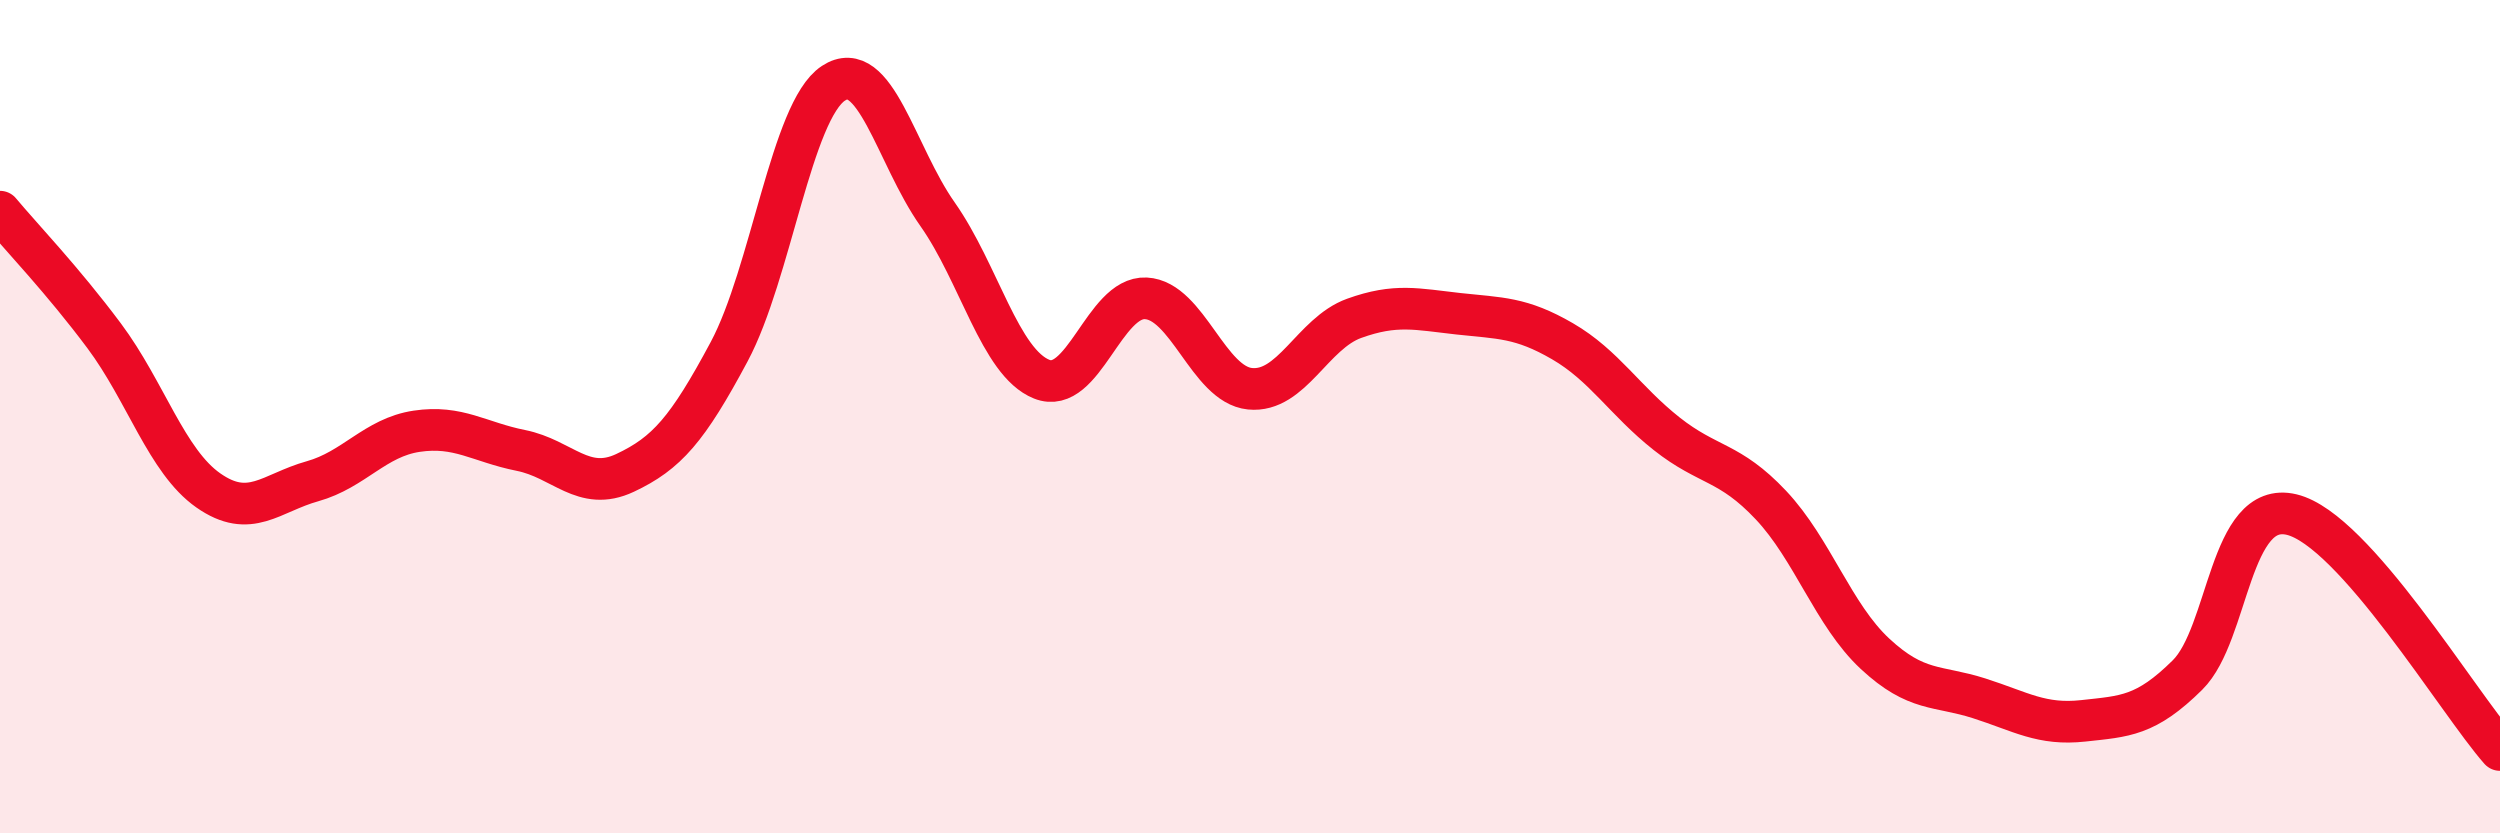 
    <svg width="60" height="20" viewBox="0 0 60 20" xmlns="http://www.w3.org/2000/svg">
      <path
        d="M 0,5.08 C 0.5,5.68 1.5,6.72 2.5,8.06 C 3.5,9.4 4,11.07 5,11.77 C 6,12.47 6.5,11.83 7.5,11.55 C 8.5,11.27 9,10.5 10,10.35 C 11,10.2 11.5,10.61 12.5,10.81 C 13.5,11.01 14,11.82 15,11.35 C 16,10.88 16.5,10.31 17.5,8.44 C 18.5,6.57 19,2.66 20,2 C 21,1.34 21.5,3.72 22.5,5.14 C 23.5,6.56 24,8.7 25,9.1 C 26,9.5 26.5,7.11 27.5,7.16 C 28.5,7.21 29,9.23 30,9.33 C 31,9.43 31.5,8 32.5,7.64 C 33.5,7.28 34,7.42 35,7.53 C 36,7.64 36.5,7.61 37.5,8.19 C 38.5,8.77 39,9.62 40,10.41 C 41,11.2 41.5,11.06 42.5,12.12 C 43.5,13.18 44,14.76 45,15.69 C 46,16.62 46.5,16.44 47.5,16.76 C 48.5,17.08 49,17.41 50,17.3 C 51,17.19 51.5,17.19 52.5,16.2 C 53.5,15.21 53.5,11.99 55,12.35 C 56.5,12.71 59,16.87 60,18L60 20L0 20Z"
        fill="#EB0A25"
        opacity="0.1"
        stroke-linecap="round"
        stroke-linejoin="round"
      />
      <path
        d="M 0,5.08 C 0.5,5.68 1.5,6.72 2.5,8.06 C 3.5,9.4 4,11.07 5,11.77 C 6,12.47 6.5,11.83 7.5,11.55 C 8.5,11.27 9,10.5 10,10.35 C 11,10.2 11.5,10.61 12.5,10.81 C 13.5,11.01 14,11.82 15,11.35 C 16,10.88 16.5,10.31 17.5,8.44 C 18.5,6.57 19,2.66 20,2 C 21,1.34 21.5,3.72 22.5,5.14 C 23.5,6.56 24,8.7 25,9.1 C 26,9.5 26.5,7.11 27.5,7.16 C 28.5,7.21 29,9.23 30,9.33 C 31,9.43 31.5,8 32.5,7.64 C 33.5,7.28 34,7.42 35,7.53 C 36,7.64 36.5,7.61 37.5,8.19 C 38.5,8.77 39,9.62 40,10.41 C 41,11.2 41.5,11.06 42.5,12.12 C 43.5,13.18 44,14.76 45,15.69 C 46,16.62 46.5,16.44 47.5,16.76 C 48.5,17.08 49,17.41 50,17.3 C 51,17.19 51.5,17.19 52.5,16.2 C 53.5,15.21 53.5,11.99 55,12.35 C 56.5,12.71 59,16.87 60,18"
        stroke="#EB0A25"
        stroke-width="1"
        fill="none"
        stroke-linecap="round"
        stroke-linejoin="round"
      />
    </svg>
  